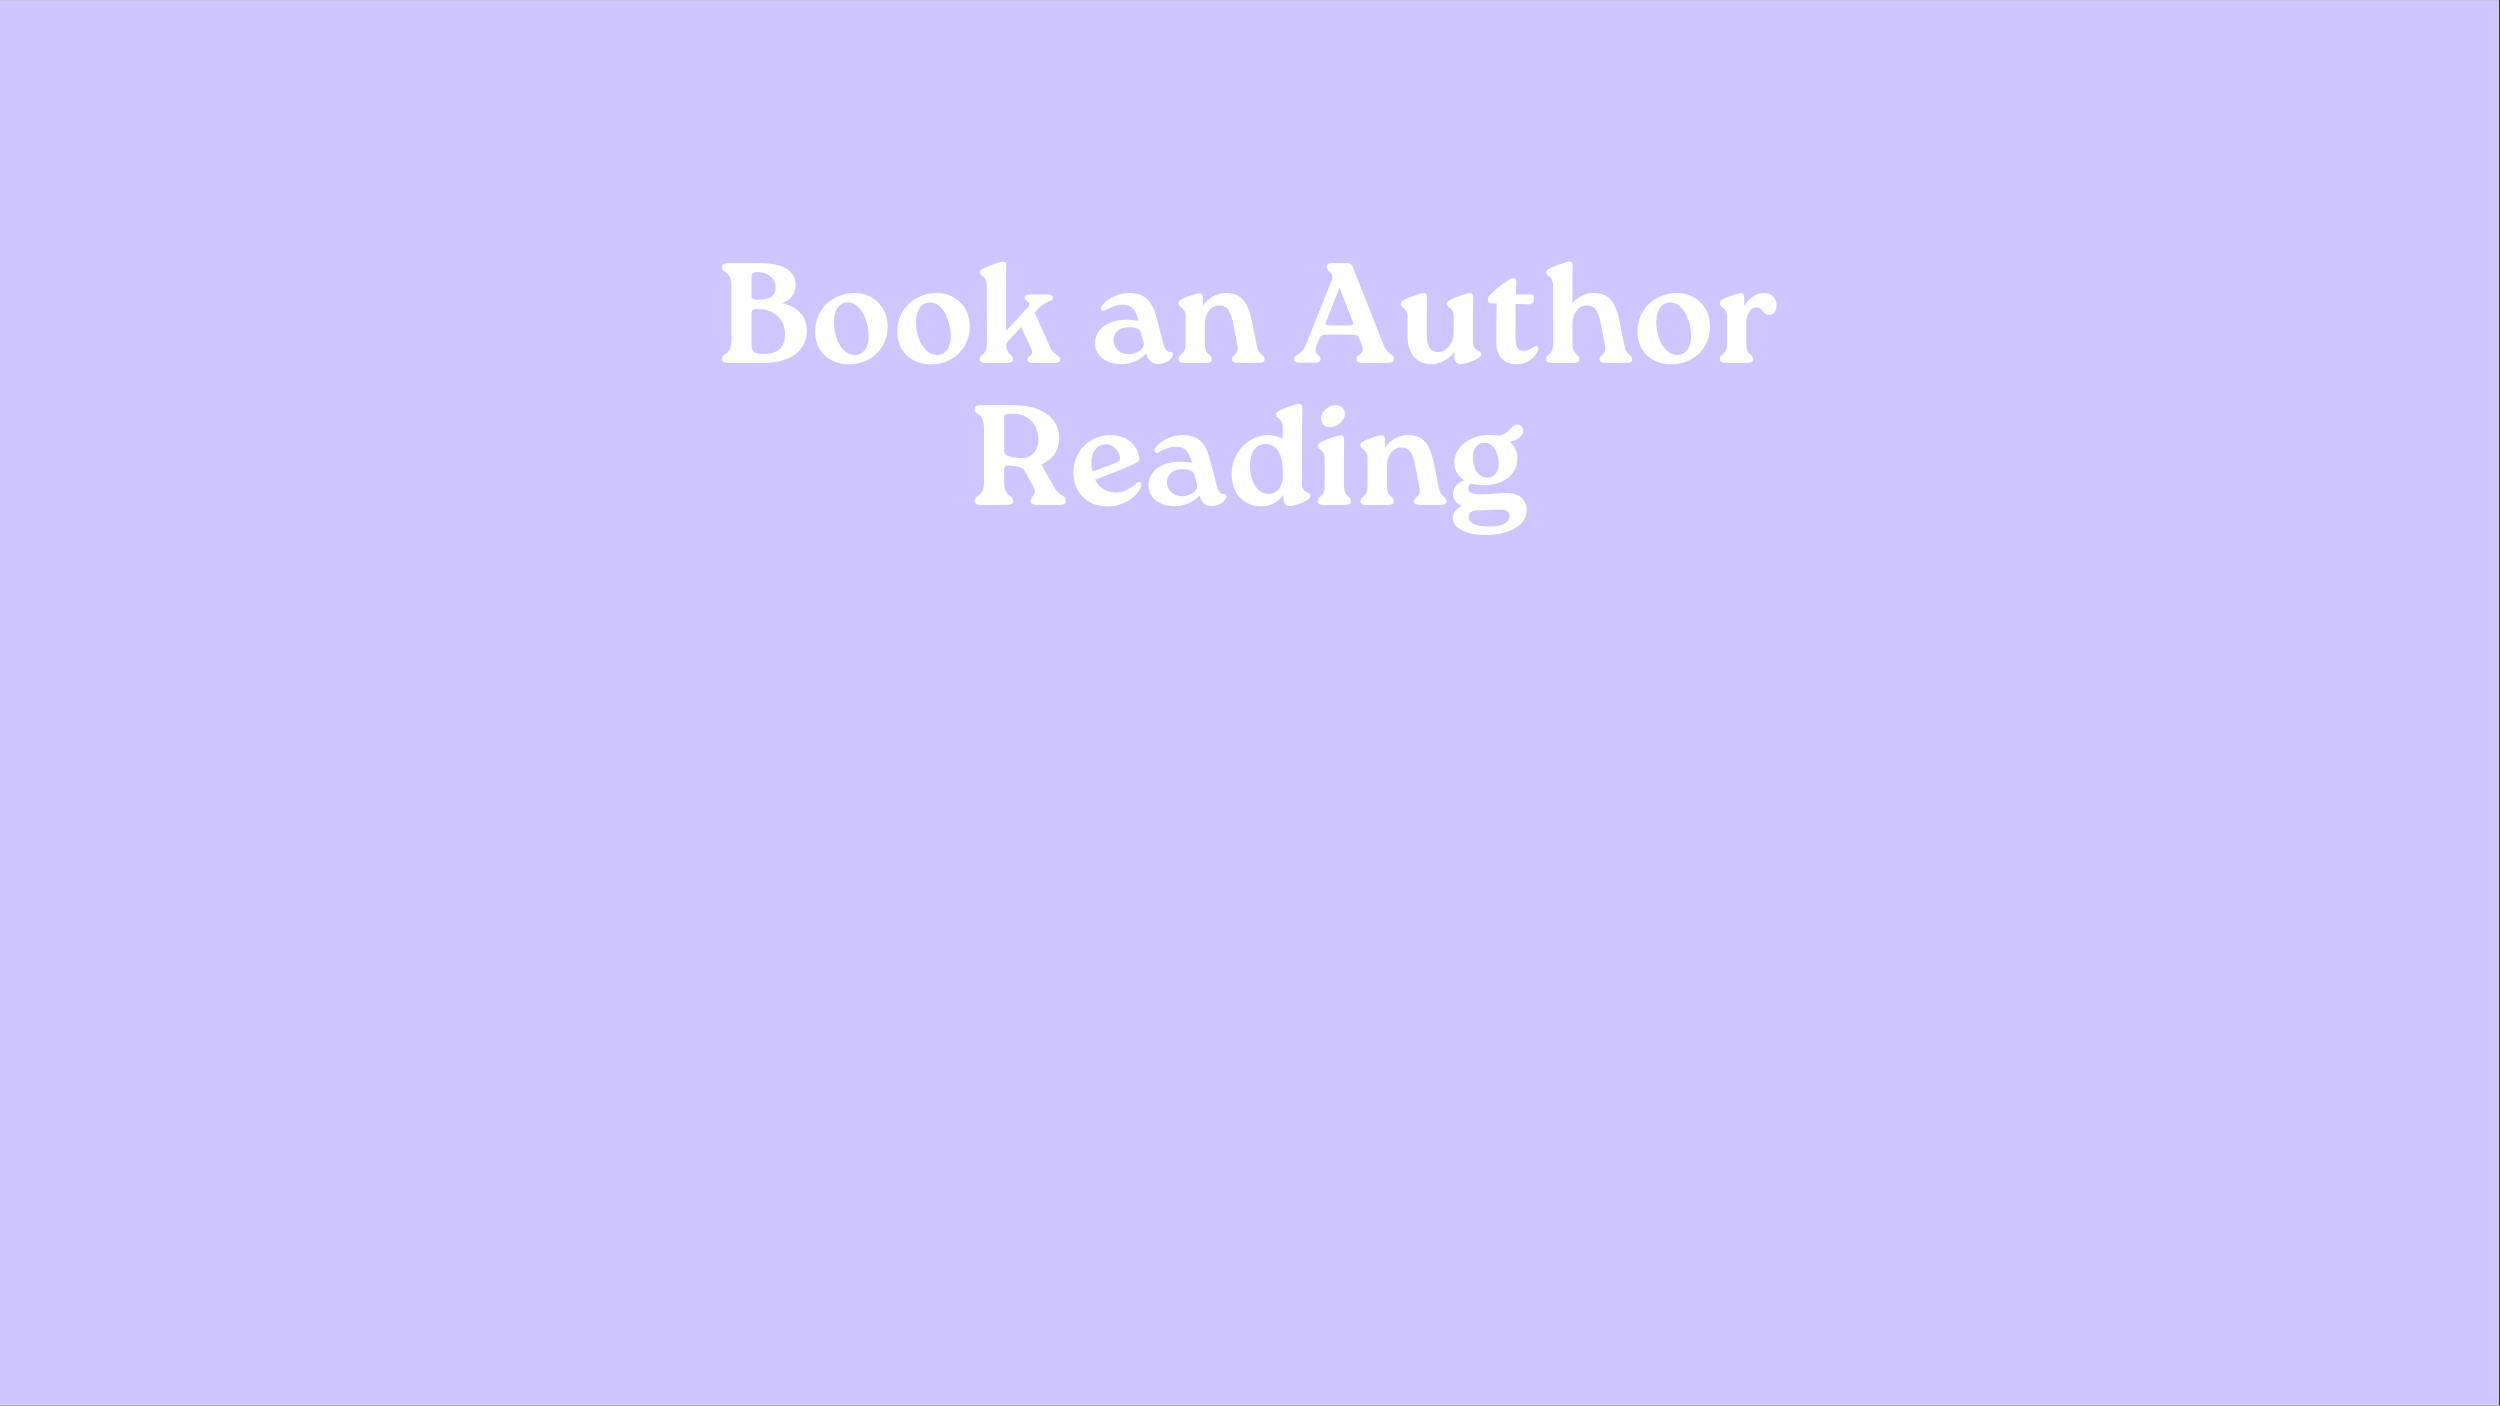 <svg version="1.0" preserveAspectRatio="xMidYMid meet" height="768" viewBox="0 0 1024.5 576" zoomAndPan="magnify" width="1366" xmlns:xlink="http://www.w3.org/1999/xlink" xmlns="http://www.w3.org/2000/svg"><rect x="0" y="0" width="1024.5" height="576" fill="#333333" stroke="none"/><defs><g></g><clipPath id="d1bec07a16"><path clip-rule="nonzero" d="M 0 0.141 L 1024 0.141 L 1024 575.859 L 0 575.859 Z M 0 0.141"></path></clipPath></defs><g clip-path="url(#d1bec07a16)"><path fill-rule="nonzero" fill-opacity="1" d="M 0 0.141 L 1024 0.141 L 1024 575.859 L 0 575.859 Z M 0 0.141" fill="#ffffff"></path><path fill-rule="nonzero" fill-opacity="1" d="M 0 0.141 L 1024 0.141 L 1024 575.859 L 0 575.859 Z M 0 0.141" fill="#d0c6ff"></path></g><g fill-opacity="1" fill="#ffffff"><g transform="translate(294.137, 148.716)"><g><path d="M 26.285 -24.477 C 30.027 -25.762 31.953 -28.508 31.895 -32.012 C 31.836 -38.496 25.703 -40.891 16.941 -40.891 L 5.023 -40.891 C 2.688 -40.891 1.754 -40.539 1.754 -39.254 C 1.754 -36.219 5.609 -38.555 5.609 -30.961 L 5.609 -9.93 C 5.609 -2.336 1.754 -4.672 1.754 -1.637 C 1.754 -0.352 2.688 0 5.023 0 L 18.691 0 C 30.086 0 36.512 -5.199 36.512 -13.32 C 36.512 -18.867 32.887 -23.074 26.285 -24.477 Z M 13.844 -35.34 C 13.844 -36.859 14.836 -37.211 16.297 -37.211 C 20.855 -37.211 23.773 -34.406 23.773 -30.902 C 23.773 -27.57 21.555 -25.938 16.883 -25.938 C 15.539 -25.938 13.844 -25.82 13.844 -27.223 Z M 18.578 -3.68 C 14.547 -3.68 13.844 -4.906 13.844 -7.77 L 13.844 -20.152 C 13.844 -21.555 14.195 -22.082 16.297 -22.082 C 23.543 -22.082 27.57 -17.523 27.57 -11.801 C 27.57 -6.191 24.594 -3.68 18.578 -3.68 Z M 18.578 -3.68"></path></g></g></g><g fill-opacity="1" fill="#ffffff"><g transform="translate(332.107, 148.716)"><g><path d="M 15.656 0.586 C 24.945 0.586 31.66 -6.074 31.66 -14.895 C 31.66 -22.664 26.113 -28.625 18.051 -28.625 C 8.762 -28.625 1.926 -21.672 1.926 -12.91 C 1.926 -4.613 7.887 0.586 15.656 0.586 Z M 18.168 -3.27 C 13.145 -3.27 9.637 -9.812 9.637 -16.648 C 9.637 -20.797 11.215 -24.77 15.422 -24.77 C 20.445 -24.77 23.891 -17.582 23.891 -10.809 C 23.891 -6.777 22.141 -3.27 18.168 -3.27 Z M 18.168 -3.27"></path></g></g></g><g fill-opacity="1" fill="#ffffff"><g transform="translate(365.753, 148.716)"><g><path d="M 15.656 0.586 C 24.945 0.586 31.66 -6.074 31.66 -14.895 C 31.66 -22.664 26.113 -28.625 18.051 -28.625 C 8.762 -28.625 1.926 -21.672 1.926 -12.91 C 1.926 -4.613 7.887 0.586 15.656 0.586 Z M 18.168 -3.27 C 13.145 -3.27 9.637 -9.812 9.637 -16.648 C 9.637 -20.797 11.215 -24.77 15.422 -24.77 C 20.445 -24.77 23.891 -17.582 23.891 -10.809 C 23.891 -6.777 22.141 -3.27 18.168 -3.27 Z M 18.168 -3.27"></path></g></g></g><g fill-opacity="1" fill="#ffffff"><g transform="translate(399.4, 148.716)"><g><path d="M 26.23 -22.375 C 29.266 -25.586 32.07 -25 32.07 -26.754 C 32.07 -27.629 31.254 -28.039 29.852 -28.039 L 22.84 -28.039 C 21.262 -28.039 20.504 -27.688 20.504 -26.754 C 20.504 -25 24.008 -25 21.73 -22.605 L 12.91 -13.203 L 12.91 -31.719 L 12.969 -39.723 C 12.969 -40.949 12.559 -41.477 11.566 -41.477 C 10.633 -41.477 6.426 -40.074 4.031 -38.906 C 2.629 -38.262 2.16 -37.852 2.16 -37.094 C 2.16 -35.34 4.965 -35.75 4.965 -31.719 L 5.023 -8.121 C 5.023 -2.688 2.102 -4.031 2.102 -1.52 C 2.102 -0.352 3.156 0 4.789 0 L 13.145 0 C 14.777 0 15.715 -0.293 15.715 -1.461 C 15.715 -4.031 12.91 -2.688 12.91 -8.062 L 19.102 -14.723 L 23.309 -5.492 C 24.477 -2.922 21.613 -3.156 21.613 -1.344 C 21.613 -0.352 22.488 0 24.242 0 L 32.363 0 C 34.172 0 35.051 -0.293 35.051 -1.285 C 35.051 -3.211 32.246 -3.27 31.078 -6.074 L 24.594 -20.621 Z M 26.23 -22.375"></path></g></g></g><g fill-opacity="1" fill="#ffffff"><g transform="translate(435.617, 148.716)"><g></g></g></g><g fill-opacity="1" fill="#ffffff"><g transform="translate(447.3, 148.716)"><g><path d="M 32.246 -4.496 C 30.961 -4.441 30.141 -5.258 29.5 -7.652 L 26.637 -18.633 C 25.352 -23.484 23.133 -28.625 15.656 -28.625 C 10.047 -28.625 5.609 -25.645 4.148 -23.191 C 3.27 -21.73 4.496 -20.855 5.609 -21.555 C 7.711 -22.723 10.105 -23.832 12.734 -23.832 C 17.117 -23.832 18.285 -20.914 19.336 -17.234 C 17.348 -17.523 16.18 -17.699 14.664 -17.699 C 6.367 -17.699 1.461 -13.668 1.461 -8.062 C 1.461 -3.211 5.668 0.527 12.152 0.527 C 15.656 0.527 19.629 -0.816 22.375 -3.855 C 23.25 -0.934 24.77 0.469 27.34 0.469 C 30.141 0.469 33.355 -1.52 33.355 -3.504 C 33.355 -4.207 32.887 -4.496 32.246 -4.496 Z M 15.305 -3.562 C 11.508 -3.562 9.055 -6.016 8.996 -9.348 C 8.996 -12.559 11.449 -14.664 15.598 -14.664 C 17.465 -14.664 19.746 -14.078 20.152 -12.734 C 20.68 -10.691 21.203 -9.23 21.379 -8.238 C 21.848 -5.84 18.578 -3.562 15.305 -3.562 Z M 15.305 -3.562"></path></g></g></g><g fill-opacity="1" fill="#ffffff"><g transform="translate(480.888, 148.716)"><g><path d="M 32.246 -16.59 C 30.727 -24.301 28.215 -28.625 21.555 -28.625 C 17.816 -28.625 14.254 -26.812 12.035 -23.309 L 12.035 -26.812 C 12.035 -27.98 11.625 -28.566 10.633 -28.566 C 9.695 -28.508 6.074 -27.457 3.914 -26.402 C 2.512 -25.762 2.043 -25.352 2.043 -24.418 C 2.043 -23.602 2.57 -23.191 3.156 -22.781 C 4.324 -21.906 4.965 -20.855 4.965 -19.219 L 4.965 -8.121 C 4.965 -2.688 2.043 -4.031 2.043 -1.52 C 2.043 -0.352 3.098 0 4.73 0 L 13.086 0 C 14.723 0 15.656 -0.293 15.656 -1.461 C 15.656 -4.031 12.852 -2.688 12.852 -8.121 L 12.852 -15.598 C 12.852 -20.738 15.656 -23.543 18.75 -23.543 C 22.605 -23.602 23.715 -19.977 24.418 -16.297 L 26.23 -7.066 C 26.988 -3.27 23.949 -3.445 23.949 -1.52 C 23.949 -0.352 24.945 0 26.578 0 L 34.758 0 C 36.336 0 37.328 -0.293 37.328 -1.461 C 37.328 -3.504 34.992 -3.039 34.23 -6.602 Z M 32.246 -16.59"></path></g></g></g><g fill-opacity="1" fill="#ffffff"><g transform="translate(518.449, 148.716)"><g></g></g></g><g fill-opacity="1" fill="#ffffff"><g transform="translate(530.131, 148.716)"><g><path d="M 10.574 -9.988 C 11.215 -11.625 11.215 -11.625 18.809 -11.625 C 26.285 -11.625 26.285 -11.625 26.988 -9.812 L 27.863 -7.711 C 29.617 -3.098 25.762 -3.914 25.762 -1.637 C 25.762 -0.41 26.695 0 28.566 0 L 37.969 0 C 40.25 0 41.066 -0.41 41.066 -1.695 C 41.066 -3.855 38.672 -2.863 36.742 -7.711 L 24.184 -39.43 C 23.773 -40.422 23.074 -40.891 22.023 -40.891 L 15.422 -40.891 C 14.195 -40.891 13.551 -40.363 13.551 -39.312 C 13.551 -37.094 17 -37.328 15.539 -33.648 L 5.023 -7.477 C 3.27 -3.098 0.117 -3.68 0.117 -1.52 C 0.117 -0.352 1.285 -0.059 3.156 -0.059 L 8.352 -0.059 C 9.871 -0.059 11.039 -0.293 11.039 -1.578 C 11.039 -3.68 7.711 -2.922 9.523 -7.477 Z M 18.867 -15.305 C 12.676 -15.305 12.676 -15.305 13.379 -17.059 L 18.809 -30.844 L 24.242 -16.883 C 24.828 -15.305 24.828 -15.305 18.867 -15.305 Z M 18.867 -15.305"></path></g></g></g><g fill-opacity="1" fill="#ffffff"><g transform="translate(571.956, 148.716)"><g><path d="M 31.719 -26.871 C 31.719 -28.098 31.312 -28.625 30.375 -28.625 C 29.441 -28.625 25.234 -27.223 22.781 -26.055 C 21.379 -25.41 20.973 -25 20.973 -24.242 C 20.973 -22.488 23.773 -22.898 23.773 -18.867 L 23.773 -12.734 C 23.773 -7.77 20.562 -4.496 17.465 -4.441 C 13.961 -4.383 12.734 -7.184 12.734 -11.625 L 12.734 -18.867 L 12.793 -26.871 C 12.793 -28.098 12.383 -28.625 11.449 -28.625 C 10.516 -28.625 6.309 -27.223 3.855 -26.055 C 2.453 -25.41 2.043 -25 2.043 -24.242 C 2.043 -22.488 4.848 -22.898 4.848 -18.867 L 4.848 -11.215 C 4.848 -3.738 8.41 0.527 14.723 0.527 C 17.875 0.527 21.613 -1.227 24.008 -4.441 L 24.066 -2.863 C 24.184 -0.41 24.887 0.527 26.52 0.527 C 28.156 0.527 31.426 -0.586 33.18 -1.52 C 34.465 -2.219 35.051 -2.863 35.051 -3.68 C 35.051 -5.375 31.66 -4.441 31.66 -8.703 L 31.66 -18.867 Z M 31.719 -26.871"></path></g></g></g><g fill-opacity="1" fill="#ffffff"><g transform="translate(608.874, 148.716)"><g><path d="M 19.746 -6.602 C 18.52 -5.668 17.059 -4.906 15.539 -4.906 C 12.91 -4.906 12.094 -6.484 12.152 -11.684 C 12.207 -17 12.207 -20.973 12.207 -24.184 L 17.234 -24.008 C 18.402 -23.949 19.395 -24.242 19.746 -25.996 C 20.094 -27.746 19.16 -28.039 18.051 -28.039 L 12.266 -28.039 C 12.324 -29.852 12.383 -31.426 12.559 -33.004 C 12.617 -33.883 12.094 -34.641 11.273 -34.641 C 10.922 -34.641 10.457 -34.582 9.113 -33.824 C 6.719 -32.363 3.914 -30.086 1.754 -27.863 C 1.109 -27.281 0.875 -26.578 0.875 -25.879 C 0.875 -24.887 1.344 -24.359 2.922 -24.359 L 4.496 -24.359 C 4.383 -21.32 4.324 -16.883 4.324 -11.684 L 4.324 -8.645 C 4.324 -2.688 7.359 0.586 12.617 0.586 C 17.523 0.586 20.562 -2.746 21.438 -5.375 C 21.848 -6.602 20.855 -7.418 19.746 -6.602 Z M 19.746 -6.602"></path></g></g></g><g fill-opacity="1" fill="#ffffff"><g transform="translate(631.48, 148.716)"><g><path d="M 32.305 -16.59 C 30.785 -24.301 28.273 -28.625 21.613 -28.625 C 18.344 -28.625 15.129 -27.223 12.91 -24.477 L 12.91 -31.719 L 12.969 -39.723 C 12.969 -40.949 12.559 -41.477 11.566 -41.477 C 10.633 -41.477 6.426 -40.074 4.031 -38.906 C 2.629 -38.262 2.16 -37.852 2.16 -37.094 C 2.16 -35.34 4.965 -35.75 4.965 -31.719 L 5.023 -8.121 C 5.023 -2.688 2.102 -4.031 2.102 -1.52 C 2.102 -0.352 3.156 0 4.789 0 L 13.145 0 C 14.777 0 15.715 -0.293 15.715 -1.461 C 15.715 -4.031 12.91 -2.688 12.91 -8.121 L 12.91 -15.598 C 12.91 -20.738 15.715 -23.543 18.809 -23.543 C 22.664 -23.602 23.773 -19.977 24.477 -16.297 L 26.285 -7.066 C 27.047 -3.27 24.008 -3.445 24.008 -1.52 C 24.008 -0.352 25 0 26.637 0 L 34.816 0 C 36.395 0 37.387 -0.293 37.387 -1.461 C 37.387 -3.504 35.051 -3.039 34.289 -6.602 Z M 32.305 -16.59"></path></g></g></g><g fill-opacity="1" fill="#ffffff"><g transform="translate(669.099, 148.716)"><g><path d="M 15.656 0.586 C 24.945 0.586 31.66 -6.074 31.66 -14.895 C 31.66 -22.664 26.113 -28.625 18.051 -28.625 C 8.762 -28.625 1.926 -21.672 1.926 -12.91 C 1.926 -4.613 7.887 0.586 15.656 0.586 Z M 18.168 -3.27 C 13.145 -3.27 9.637 -9.812 9.637 -16.648 C 9.637 -20.797 11.215 -24.77 15.422 -24.77 C 20.445 -24.77 23.891 -17.582 23.891 -10.809 C 23.891 -6.777 22.141 -3.27 18.168 -3.27 Z M 18.168 -3.27"></path></g></g></g><g fill-opacity="1" fill="#ffffff"><g transform="translate(702.746, 148.716)"><g><path d="M 20.094 -28.625 C 17.293 -28.625 14.195 -26.93 12.035 -23.367 L 12.035 -26.812 C 12.035 -27.98 11.625 -28.566 10.633 -28.566 C 9.695 -28.508 6.074 -27.457 3.914 -26.402 C 2.512 -25.762 2.043 -25.352 2.043 -24.418 C 2.043 -23.602 2.57 -23.191 3.156 -22.781 C 4.324 -21.906 4.965 -20.855 4.965 -19.219 L 4.965 -8.121 C 4.965 -2.688 2.043 -4.031 2.043 -1.52 C 2.043 -0.352 3.098 0 4.73 0 L 13.086 0 C 14.723 0 15.656 -0.293 15.656 -1.461 C 15.656 -4.031 12.852 -2.688 12.852 -8.121 L 12.852 -16.008 C 12.852 -20.27 14.777 -22.723 16.883 -22.723 C 19.688 -22.723 19.57 -19.688 22.43 -19.688 C 24.066 -19.746 25.293 -21.262 25.293 -23.602 C 25.293 -26.461 23.426 -28.625 20.094 -28.625 Z M 20.094 -28.625"></path></g></g></g><g fill-opacity="1" fill="#ffffff"><g transform="translate(397.642, 206.916)"><g><path d="M 29.031 -16.59 C 33.883 -18.52 36.395 -22.43 36.395 -27.746 C 36.395 -34.699 30.316 -40.891 17.758 -40.891 L 5.023 -40.891 C 2.688 -40.891 1.754 -40.539 1.754 -39.254 C 1.754 -36.219 5.609 -38.555 5.609 -30.961 L 5.609 -9.754 C 5.609 -2.805 1.754 -4.441 1.754 -1.637 C 1.754 -0.41 2.688 0 5.023 0 L 14.312 0 C 16.707 0 17.523 -0.41 17.523 -1.637 C 17.523 -4.441 13.844 -2.805 13.844 -9.754 L 13.844 -14.605 C 13.844 -16.414 15.422 -16.297 17.992 -15.949 C 20.68 -15.539 21.613 -15.188 22.488 -13.492 L 25.762 -7.652 C 27.688 -4.148 24.711 -3.738 24.711 -1.695 C 24.711 -0.41 25.645 0 27.516 0 L 36.102 0 C 38.262 0 39.078 -0.41 39.078 -1.637 C 39.078 -4.148 36.566 -3.328 34.289 -7.359 Z M 19.629 -19.219 C 17.117 -19.453 13.844 -20.035 13.844 -21.965 L 13.844 -35.867 C 13.844 -37.094 14.312 -37.445 17.465 -37.387 C 23.832 -37.387 27.922 -32.711 27.922 -26.93 C 27.922 -22.43 25.293 -18.633 19.629 -19.219 Z M 19.629 -19.219"></path></g></g></g><g fill-opacity="1" fill="#ffffff"><g transform="translate(437.948, 206.916)"><g><path d="M 27.746 -8.938 C 25.645 -6.895 22.781 -5.082 19.219 -5.082 C 14.723 -5.082 12.035 -7.711 10.809 -10.398 C 16.883 -12.617 21.613 -14.43 27.57 -17.117 C 28.684 -17.641 29.09 -18.461 28.914 -19.395 C 28.098 -24.418 24.066 -28.625 17.059 -28.625 C 8.879 -28.625 1.926 -22.141 1.926 -13.145 C 1.926 -5.141 7.535 0.586 15.832 0.586 C 23.602 0.586 28.449 -4.207 29.617 -7.477 C 30.199 -9.172 28.914 -10.105 27.746 -8.938 Z M 14.488 -24.77 C 17.293 -25.293 20.152 -23.191 20.973 -19.805 C 21.379 -18.285 20.621 -17.875 19.629 -17.406 C 16.473 -16.062 13.145 -14.895 9.754 -13.727 C 9.465 -14.723 9.289 -16.121 9.289 -17.406 C 9.289 -21.145 11.098 -24.359 14.488 -24.77 Z M 14.488 -24.77"></path></g></g></g><g fill-opacity="1" fill="#ffffff"><g transform="translate(469.2, 206.916)"><g><path d="M 32.246 -4.496 C 30.961 -4.441 30.141 -5.258 29.5 -7.652 L 26.637 -18.633 C 25.352 -23.484 23.133 -28.625 15.656 -28.625 C 10.047 -28.625 5.609 -25.645 4.148 -23.191 C 3.27 -21.73 4.496 -20.855 5.609 -21.555 C 7.711 -22.723 10.105 -23.832 12.734 -23.832 C 17.117 -23.832 18.285 -20.914 19.336 -17.234 C 17.348 -17.523 16.18 -17.699 14.664 -17.699 C 6.367 -17.699 1.461 -13.668 1.461 -8.062 C 1.461 -3.211 5.668 0.527 12.152 0.527 C 15.656 0.527 19.629 -0.816 22.375 -3.855 C 23.25 -0.934 24.77 0.469 27.34 0.469 C 30.141 0.469 33.355 -1.52 33.355 -3.504 C 33.355 -4.207 32.887 -4.496 32.246 -4.496 Z M 15.305 -3.562 C 11.508 -3.562 9.055 -6.016 8.996 -9.348 C 8.996 -12.559 11.449 -14.664 15.598 -14.664 C 17.465 -14.664 19.746 -14.078 20.152 -12.734 C 20.68 -10.691 21.203 -9.23 21.379 -8.238 C 21.848 -5.84 18.578 -3.562 15.305 -3.562 Z M 15.305 -3.562"></path></g></g></g><g fill-opacity="1" fill="#ffffff"><g transform="translate(502.788, 206.916)"><g><path d="M 30.902 -39.723 C 30.902 -40.949 30.492 -41.477 29.559 -41.477 C 28.625 -41.477 24.418 -40.074 21.965 -38.906 C 20.562 -38.262 20.152 -37.852 20.152 -37.094 C 20.152 -35.34 22.898 -35.691 22.898 -31.66 L 22.898 -27.105 C 21.262 -28.039 19.102 -28.625 16.707 -28.625 C 9.871 -28.625 1.926 -22.547 1.926 -12.441 C 1.926 -4.906 6.777 0.41 13.609 0.527 C 18.168 0.699 21.203 -1.461 23.074 -4.148 L 23.133 -2.98 C 23.309 -0.527 23.949 0.469 25.586 0.469 C 27.223 0.469 30.551 -0.699 32.246 -1.578 C 33.59 -2.336 34.172 -2.922 34.172 -3.738 C 34.172 -5.434 30.727 -4.496 30.727 -8.82 L 30.844 -31.719 Z M 17.059 -4.496 C 13.027 -4.496 9.465 -8.82 9.465 -16.008 C 9.465 -21.438 11.801 -24.945 15.773 -24.945 C 18.344 -24.945 20.387 -23.602 21.613 -20.914 C 22.43 -19.277 22.781 -16.883 22.898 -14.488 L 22.898 -10.98 C 22.547 -7.418 20.562 -4.496 17.059 -4.496 Z M 17.059 -4.496"></path></g></g></g><g fill-opacity="1" fill="#ffffff"><g transform="translate(537.895, 206.916)"><g><path d="M 6.953 -31.836 C 9.988 -31.777 13.145 -34.406 13.262 -37.27 C 13.262 -39.254 11.684 -40.891 9.582 -40.949 C 6.602 -41.066 3.504 -38.086 3.445 -35.398 C 3.387 -33.473 4.73 -31.895 6.953 -31.836 Z M 4.965 -8.121 C 4.965 -2.688 2.102 -4.031 2.102 -1.52 C 2.102 -0.352 3.098 0 4.789 0 L 13.145 0 C 14.723 0 15.715 -0.293 15.715 -1.461 C 15.715 -4.031 12.852 -2.688 12.852 -8.121 L 12.852 -18.809 L 12.91 -26.812 C 12.91 -28.039 12.5 -28.625 11.566 -28.566 C 10.633 -28.566 6.426 -27.164 3.973 -26.055 C 2.57 -25.41 2.16 -25 2.16 -24.184 C 2.16 -22.43 4.965 -22.84 4.965 -18.809 Z M 4.965 -8.121"></path></g></g></g><g fill-opacity="1" fill="#ffffff"><g transform="translate(555.478, 206.916)"><g><path d="M 32.246 -16.59 C 30.727 -24.301 28.215 -28.625 21.555 -28.625 C 17.816 -28.625 14.254 -26.812 12.035 -23.309 L 12.035 -26.812 C 12.035 -27.98 11.625 -28.566 10.633 -28.566 C 9.695 -28.508 6.074 -27.457 3.914 -26.402 C 2.512 -25.762 2.043 -25.352 2.043 -24.418 C 2.043 -23.602 2.57 -23.191 3.156 -22.781 C 4.324 -21.906 4.965 -20.855 4.965 -19.219 L 4.965 -8.121 C 4.965 -2.688 2.043 -4.031 2.043 -1.52 C 2.043 -0.352 3.098 0 4.73 0 L 13.086 0 C 14.723 0 15.656 -0.293 15.656 -1.461 C 15.656 -4.031 12.852 -2.688 12.852 -8.121 L 12.852 -15.598 C 12.852 -20.738 15.656 -23.543 18.75 -23.543 C 22.605 -23.602 23.715 -19.977 24.418 -16.297 L 26.23 -7.066 C 26.988 -3.27 23.949 -3.445 23.949 -1.52 C 23.949 -0.352 24.945 0 26.578 0 L 34.758 0 C 36.336 0 37.328 -0.293 37.328 -1.461 C 37.328 -3.504 34.992 -3.039 34.23 -6.602 Z M 32.246 -16.59"></path></g></g></g><g fill-opacity="1" fill="#ffffff"><g transform="translate(593.038, 206.916)"><g><path d="M 24.242 -4.906 C 21.73 -4.906 17.059 -4.324 13.727 -4.324 C 10.922 -4.324 8.586 -4.906 8.586 -6.895 C 8.586 -7.652 9.055 -8.352 9.695 -8.82 C 11.391 -8.297 13.379 -8.004 15.539 -8.062 C 23.426 -8.238 28.801 -12.793 28.801 -18.984 C 28.801 -21.848 27.629 -24.242 25.586 -25.938 C 28.273 -26.344 31.137 -27.863 31.137 -30.492 C 31.137 -31.953 30.027 -32.945 28.742 -32.945 C 27.688 -32.945 26.93 -32.363 26.285 -31.543 C 24.242 -29.09 22.316 -28.449 21.031 -28.449 C 19.859 -28.449 19.219 -28.566 17.816 -28.625 L 16.59 -28.625 C 8.762 -28.449 2.922 -23.426 2.922 -17.293 C 2.922 -14.195 4.441 -11.742 6.953 -10.105 C 3.738 -8.703 2.395 -6.777 2.395 -4.613 C 2.395 -2.219 3.914 -0.527 6.016 0.527 C 3.621 1.461 2.336 3.445 2.336 5.258 C 2.336 10.281 9.348 12.324 15.598 12.324 C 25.82 12.324 32.598 8.238 32.598 1.984 C 32.598 -1.984 29.676 -4.906 24.242 -4.906 Z M 15.305 -25.469 C 19.219 -25.469 21.09 -20.973 21.145 -17.059 C 21.145 -13.492 19.277 -11.156 16.531 -11.156 C 12.559 -11.156 10.516 -15.246 10.516 -19.688 C 10.516 -23.074 12.5 -25.469 15.305 -25.469 Z M 17.176 8.879 C 12.094 8.879 8.82 7.535 8.82 4.906 C 8.82 2.922 10.633 2.16 12.383 2.219 C 15.949 2.277 18.578 1.926 21.73 1.926 C 24.652 1.754 25.527 3.156 25.527 4.555 C 25.527 7.184 22.781 8.879 17.176 8.879 Z M 17.176 8.879"></path></g></g></g></svg>